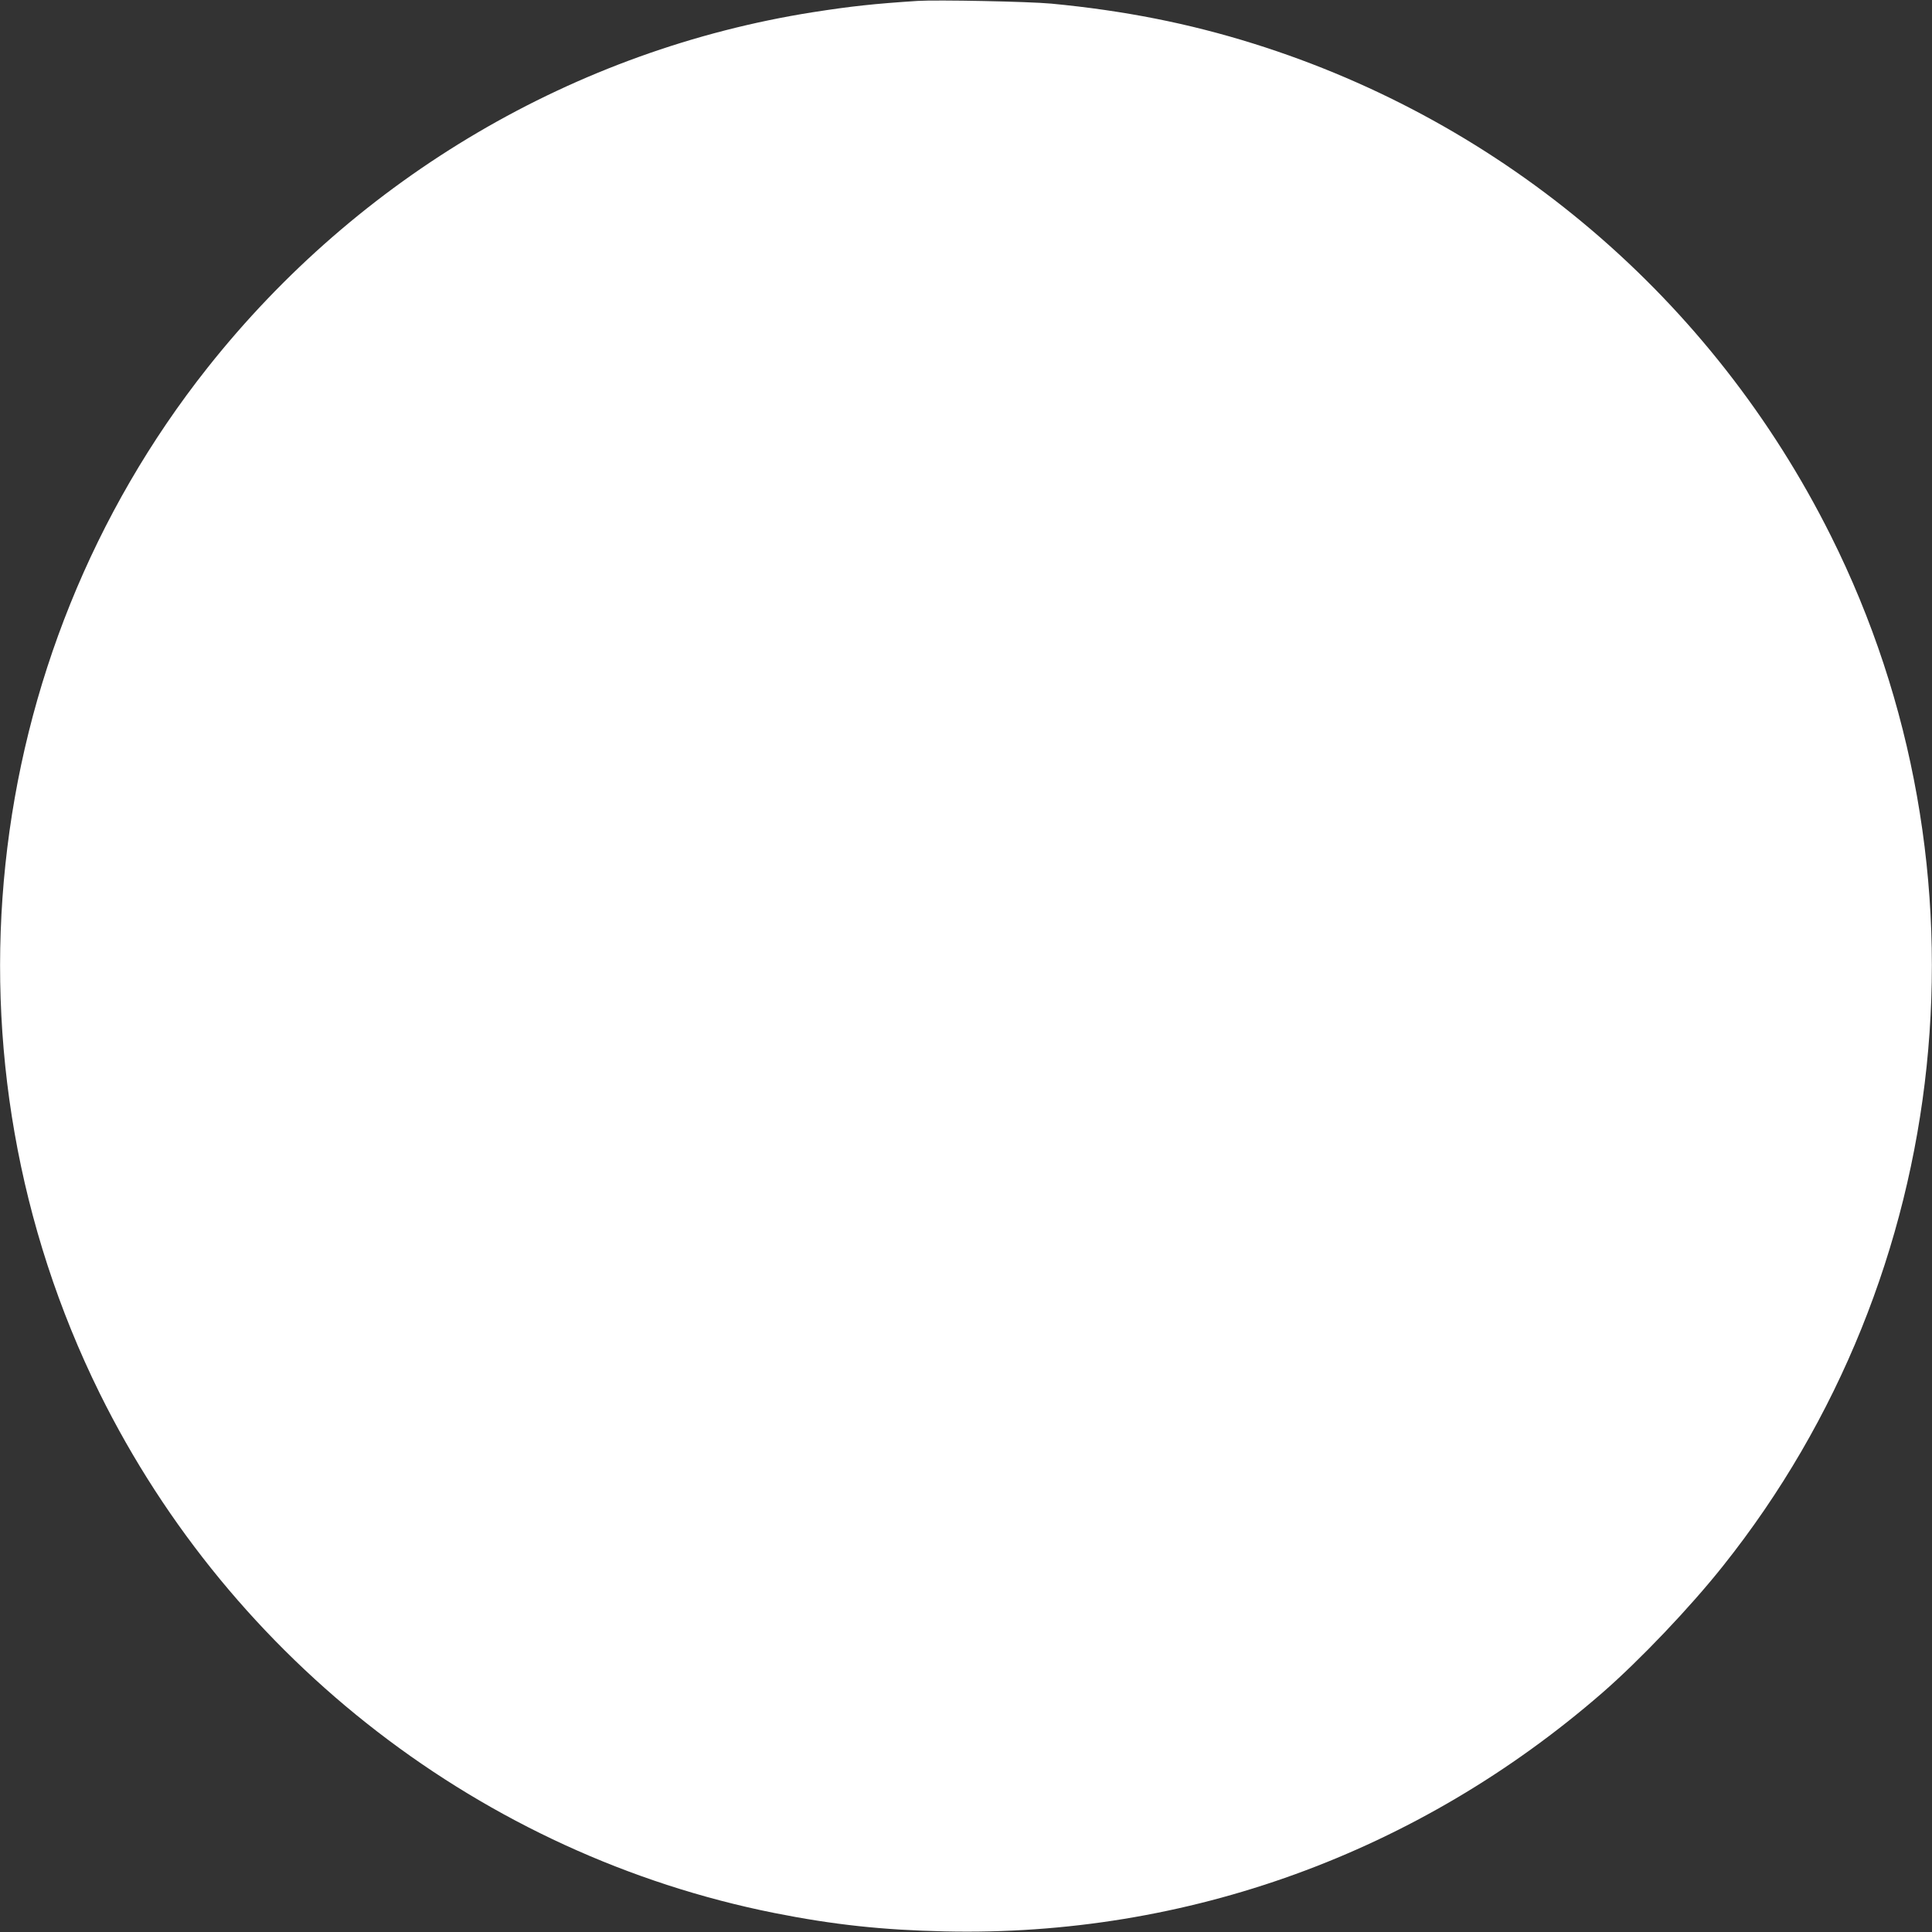 <?xml version="1.0" standalone="no"?>
<!DOCTYPE svg PUBLIC "-//W3C//DTD SVG 20010904//EN"
 "http://www.w3.org/TR/2001/REC-SVG-20010904/DTD/svg10.dtd">
<svg version="1.0" xmlns="http://www.w3.org/2000/svg"
 width="1280pt" height="1280pt" viewBox="0 0 1280 1280"
 preserveAspectRatio="xMidYMid meet">
<rect x="0" y="0" width="1280" height="1280" fill="#333333" stroke="none"/>
<g transform="translate(0,1280) scale(0.1,-0.1)"
fill="#ffffff" stroke="none">
<path d="M6080 12794 c-290 -19 -439 -35 -695 -75 -1575 -249 -3008 -1091
-4009 -2354 -1528 -1929 -1807 -4584 -716 -6795 878 -1776 2542 -3059 4470
-3444 392 -78 717 -113 1130 -122 1605 -36 3135 520 4355 1580 248 216 581
565 801 842 1539 1932 1819 4616 713 6826 -783 1566 -2159 2738 -3824 3259
-428 134 -857 219 -1340 265 -149 14 -756 26 -885 18z"/>
</g>
</svg>
